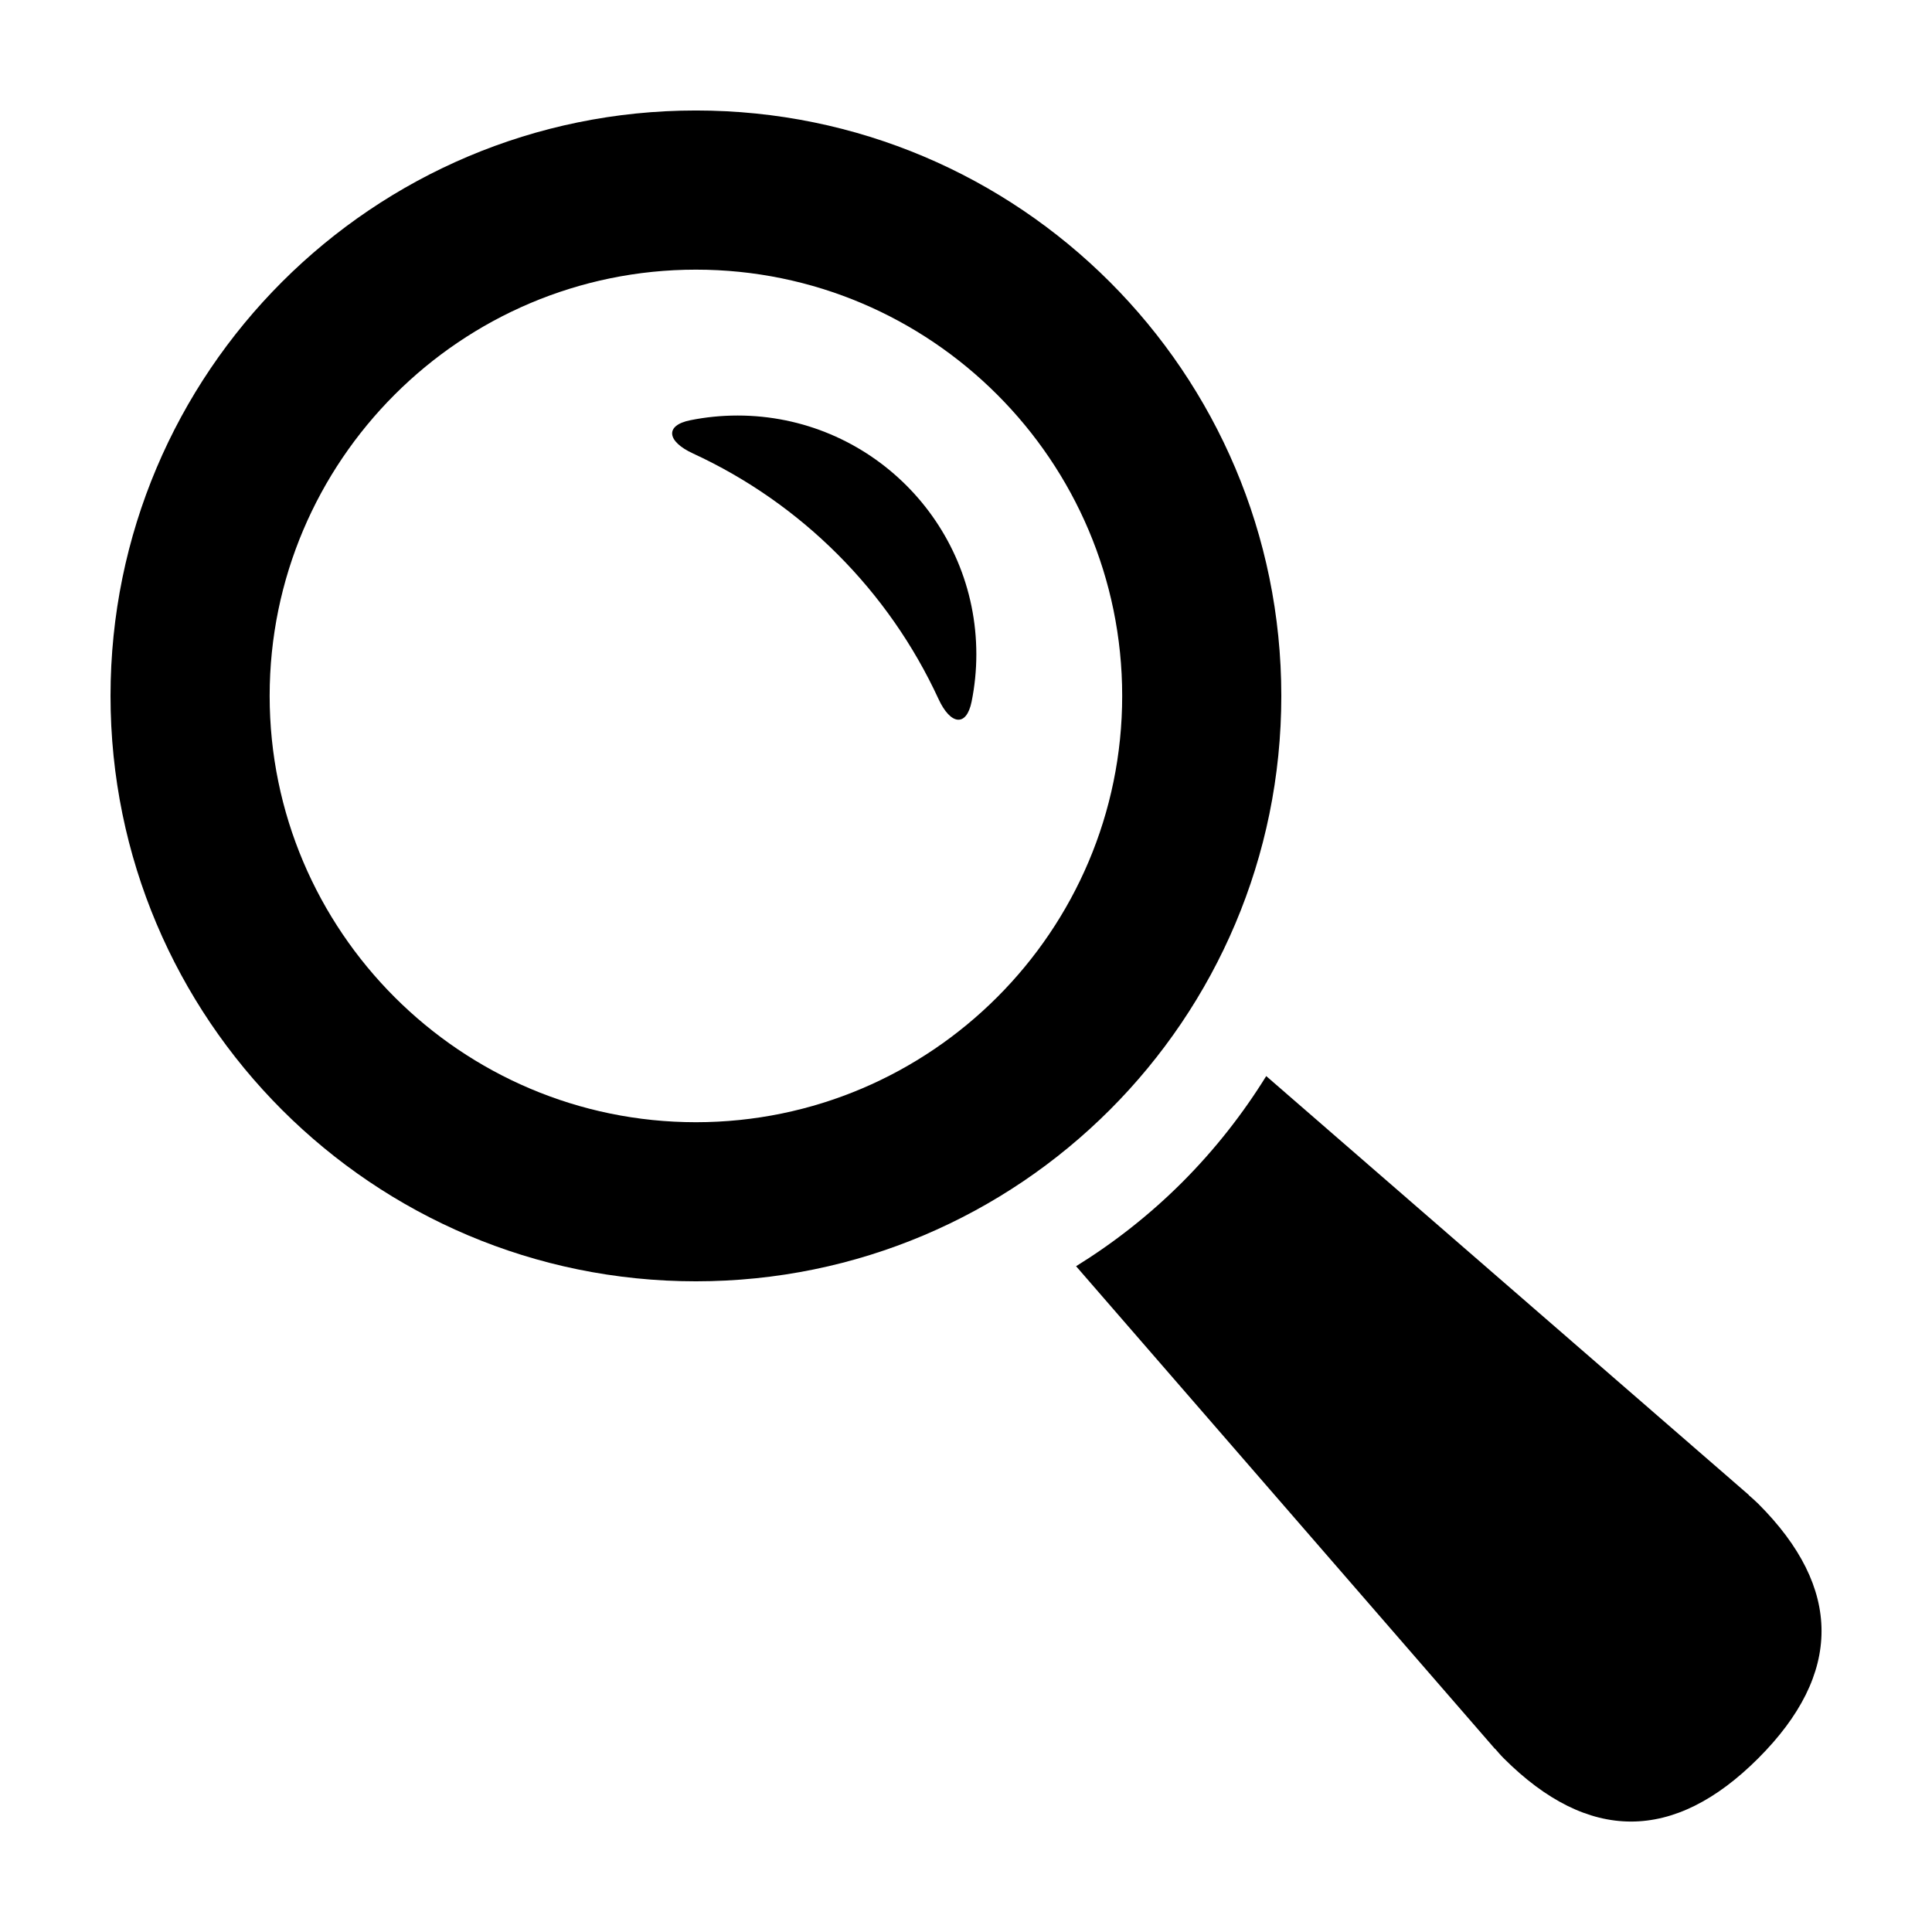 <?xml version="1.0" encoding="UTF-8"?>
<!-- The Best Svg Icon site in the world: iconSvg.co, Visit us! https://iconsvg.co -->
<svg fill="#000000" width="800px" height="800px" version="1.1" viewBox="144 144 512 512" xmlns="http://www.w3.org/2000/svg">
 <g>
  <path d="m483.56 328.42c0-85.676-69.453-155.14-155.14-155.14-85.684 0-155.13 69.461-155.13 155.14 0 85.684 69.461 155.14 155.14 155.14 85.68-0.008 155.13-69.465 155.13-155.14zm-155.13 112.98c-62.285-0.012-112.97-50.684-112.97-112.98 0-62.289 50.688-112.96 112.97-112.96 62.289 0 112.96 50.672 112.96 112.96s-50.68 112.96-112.96 112.98z"/>
  <path d="m609.95 542.51c-0.984-0.973-1.684-1.551-2.535-2.297l0.035-0.039-127.89-111c-6.191 9.992-13.582 19.445-22.254 28.133-8.68 8.676-18.148 16.062-28.133 22.254l111 127.9 0.035-0.035c0.75 0.855 1.324 1.566 2.297 2.543 22.359 22.344 45.098 22.355 67.453-0.004 22.359-22.359 22.355-45.098 0-67.449z"/>
  <path d="m339.46 254.12c-4.293 0-8.484 0.43-12.531 1.246-6.82 1.371-6.184 5.621 0.691 8.793 28.711 13.23 51.855 36.379 65.094 65.082 3.164 6.871 7.402 7.512 8.777 0.68 0.816-4.051 1.25-8.238 1.25-12.531-0.004-34.945-28.332-63.27-63.281-63.27z"/>
 </g>
</svg>